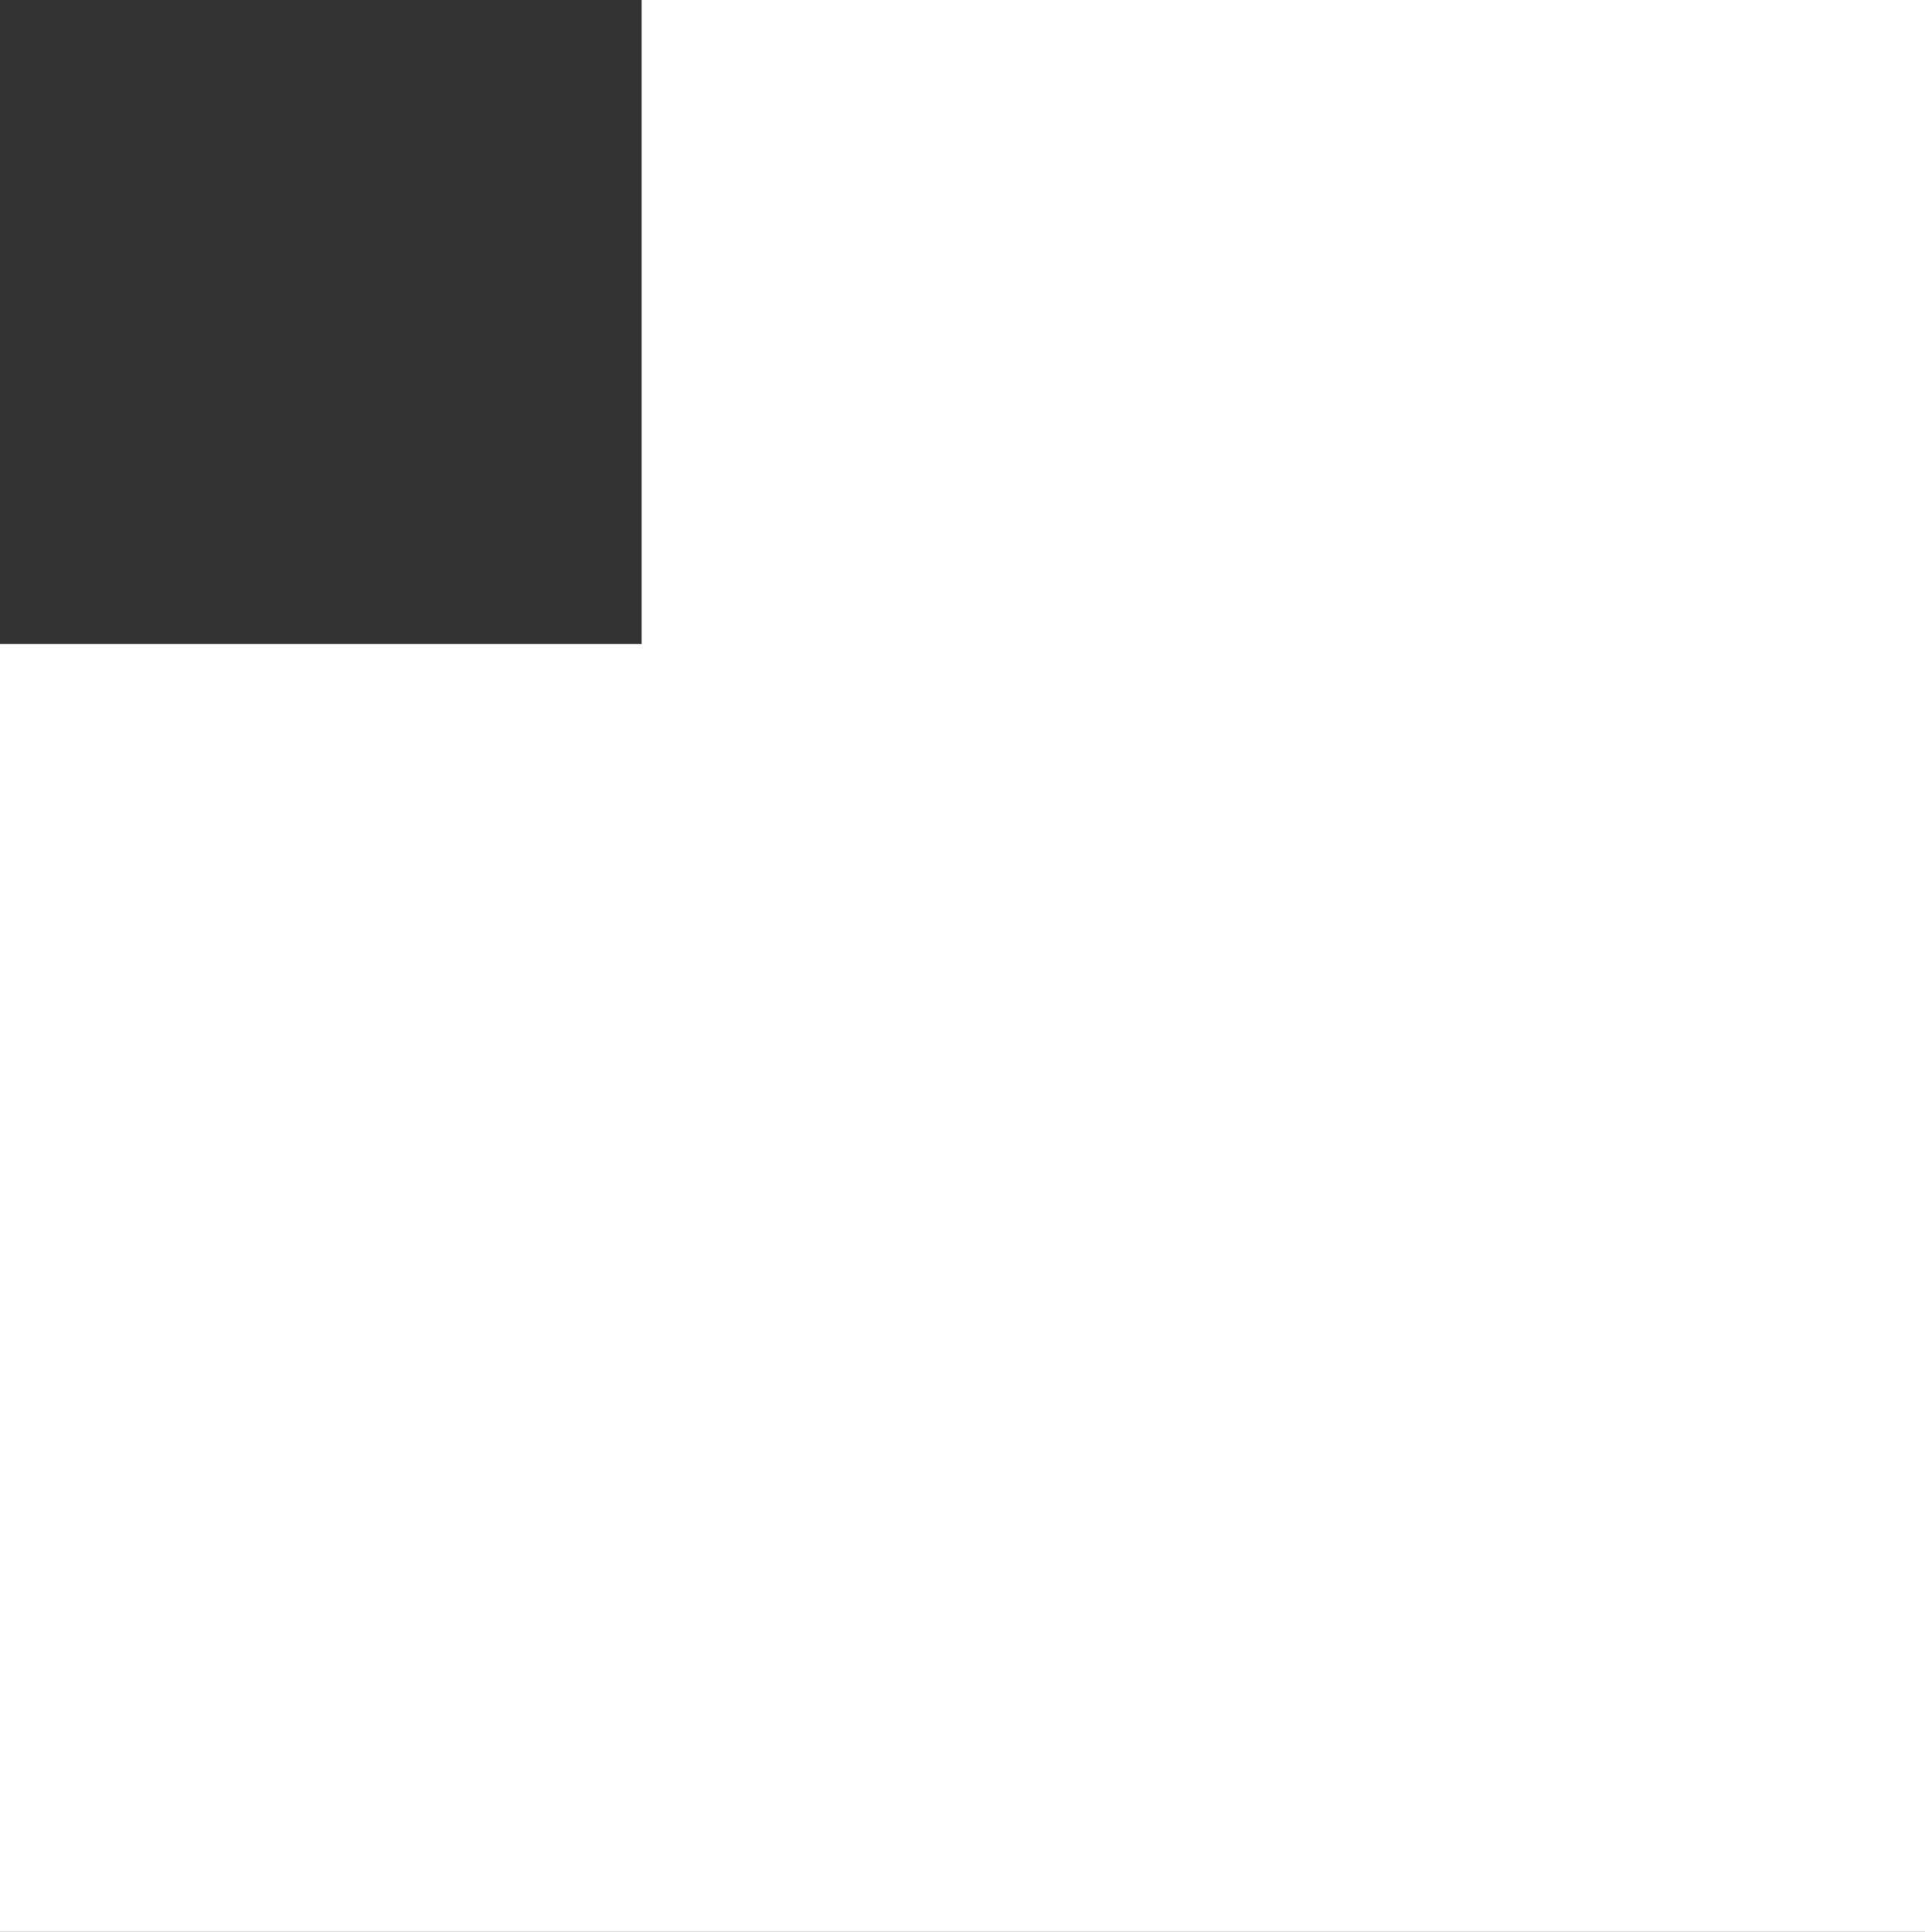 <?xml version="1.0" encoding="UTF-8"?> <svg xmlns="http://www.w3.org/2000/svg" width="284" height="285" viewBox="0 0 284 285" fill="none"><rect x="0" y="0" width="284" height="285" fill="#333333" stroke="none"/><path d="M94.667 0V95H0L0 285H94.667H189.333H284V190V95V0L94.667 0Z" fill="white"></path></svg> 